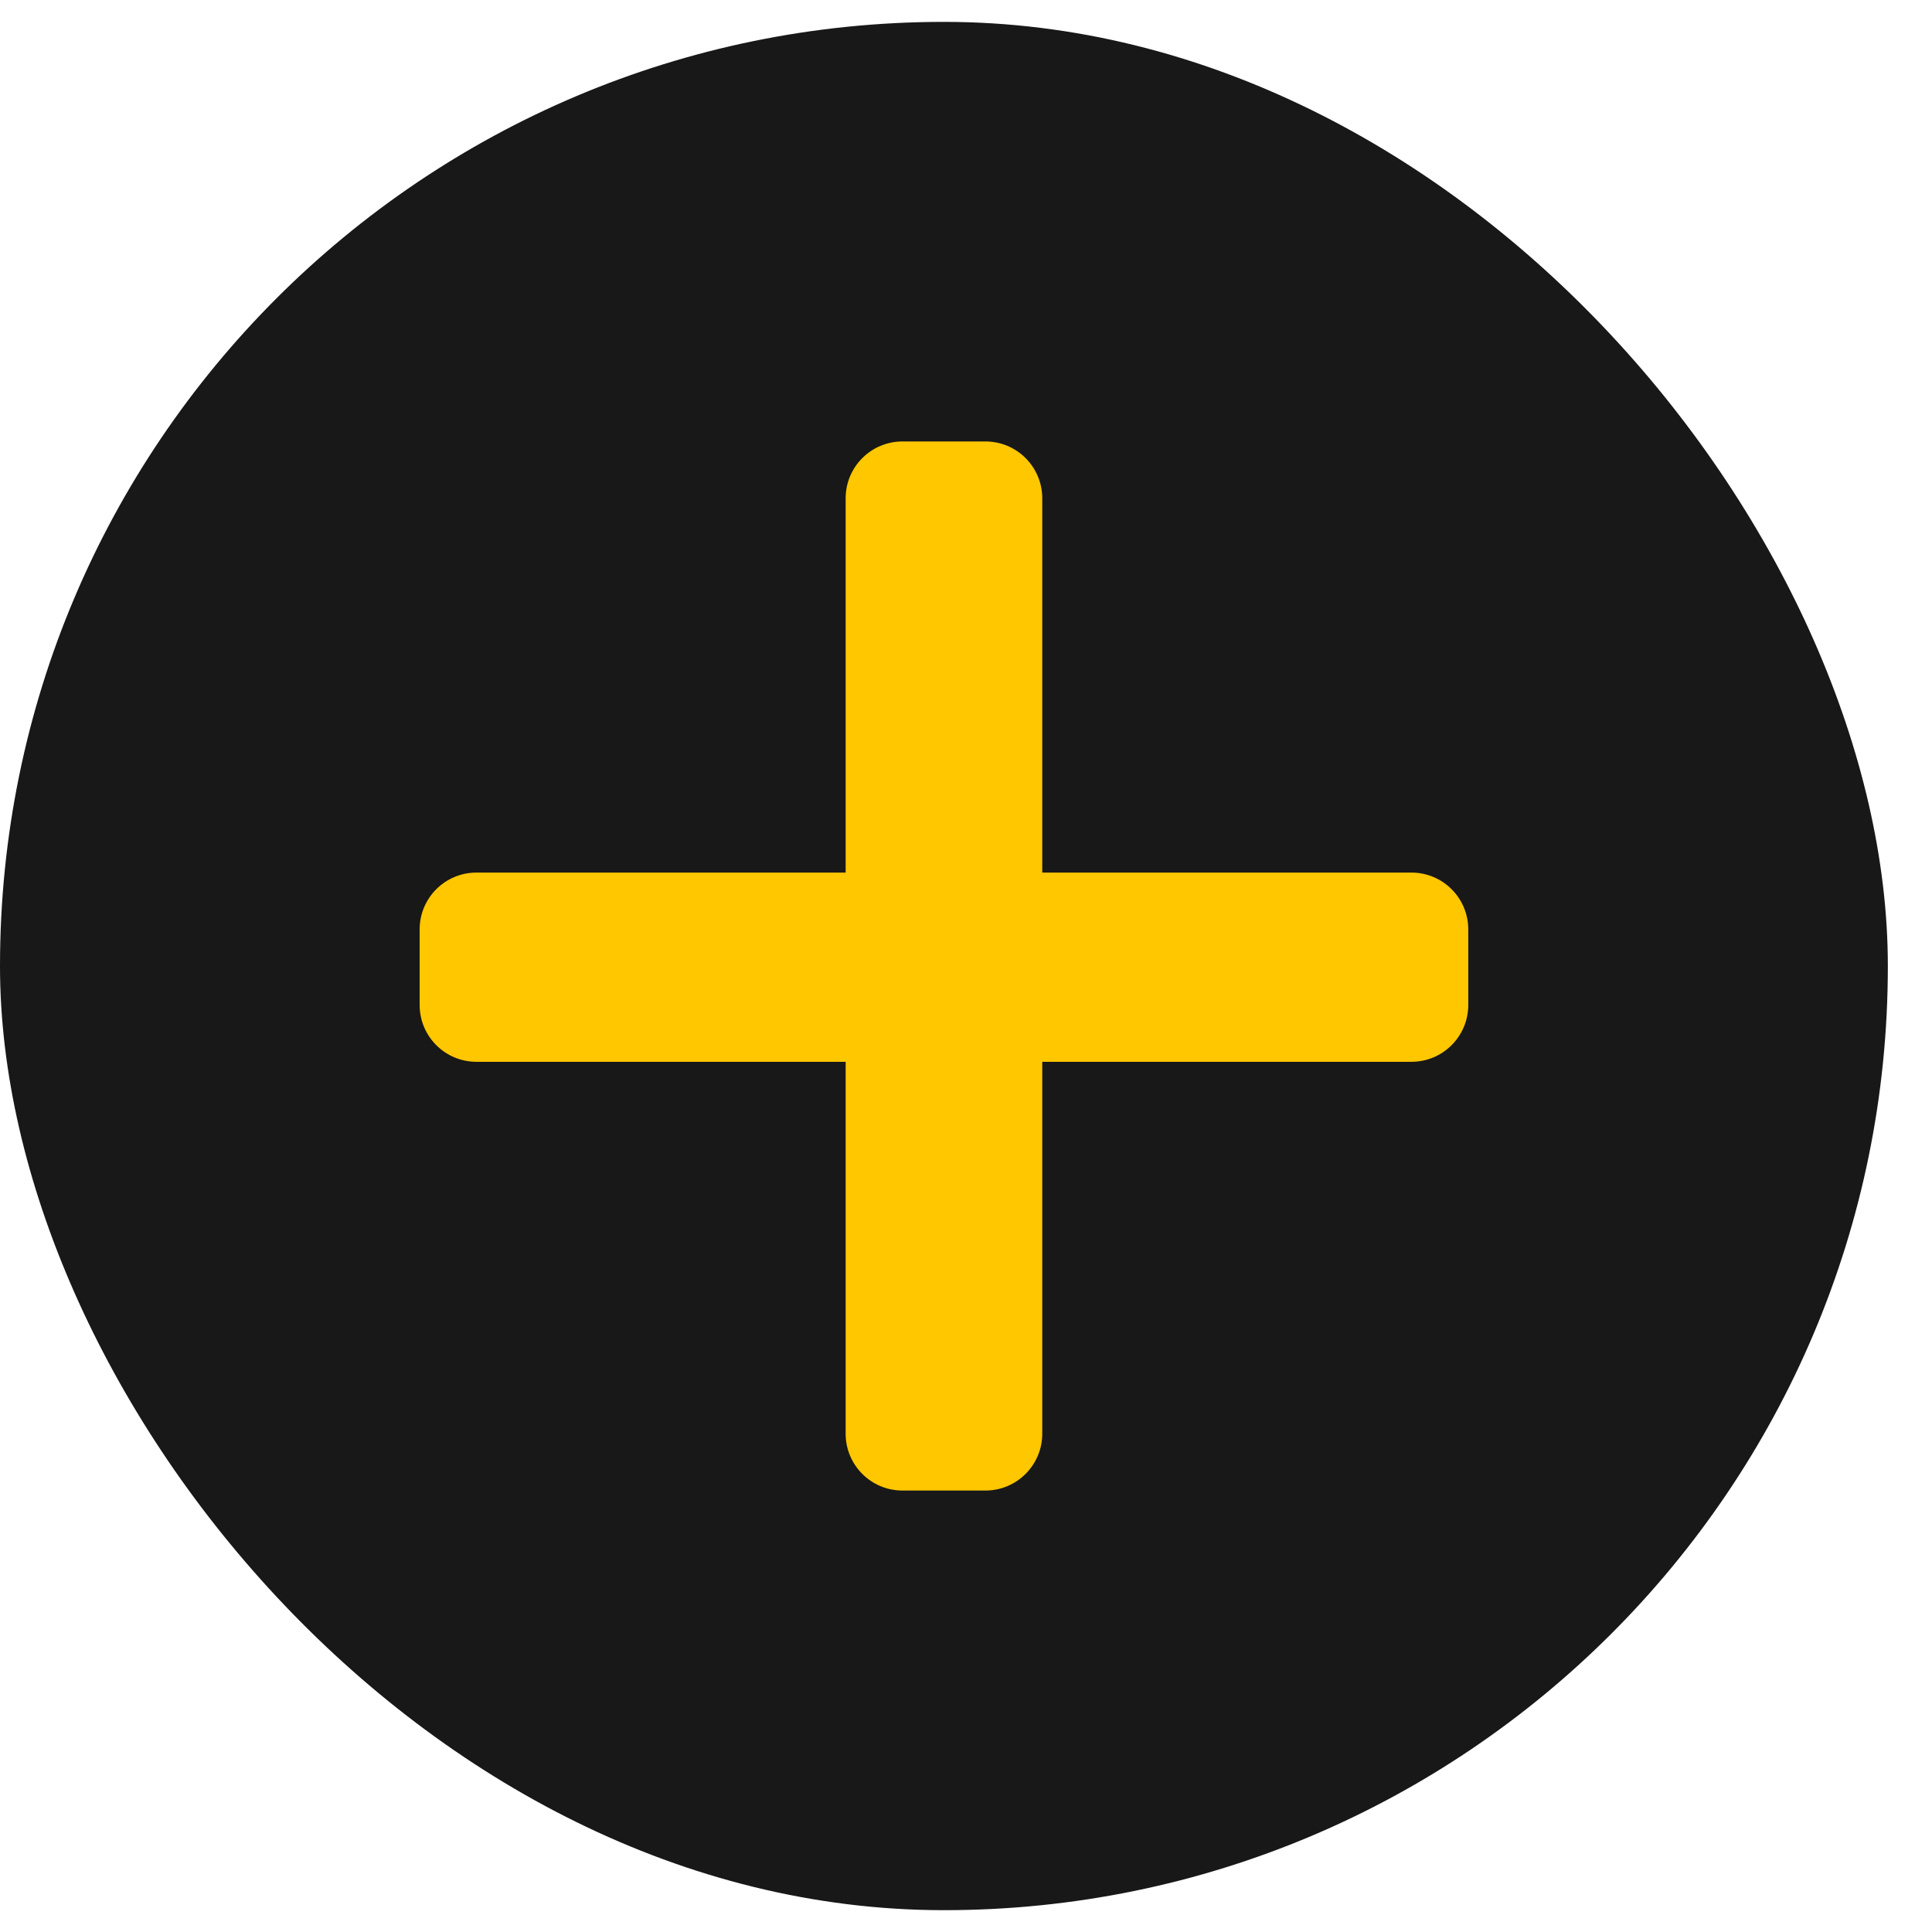 <svg width="34" height="34" viewBox="0 0 34 34" fill="none" xmlns="http://www.w3.org/2000/svg">
<rect y="0.385" width="33.223" height="33.231" rx="16.612" fill="#181818"/>
<path d="M15.882 26.231C15.329 26.231 14.882 25.783 14.882 25.231V8.769C14.882 8.217 15.329 7.769 15.882 7.769H17.342C17.894 7.769 18.342 8.217 18.342 8.769V25.231C18.342 25.783 17.894 26.231 17.342 26.231H15.882ZM8.385 18.686C7.832 18.686 7.385 18.238 7.385 17.686V16.356C7.385 15.804 7.832 15.356 8.385 15.356H24.839C25.391 15.356 25.839 15.804 25.839 16.356V17.686C25.839 18.238 25.391 18.686 24.839 18.686H8.385Z" fill="#FFC700"/>
</svg>
